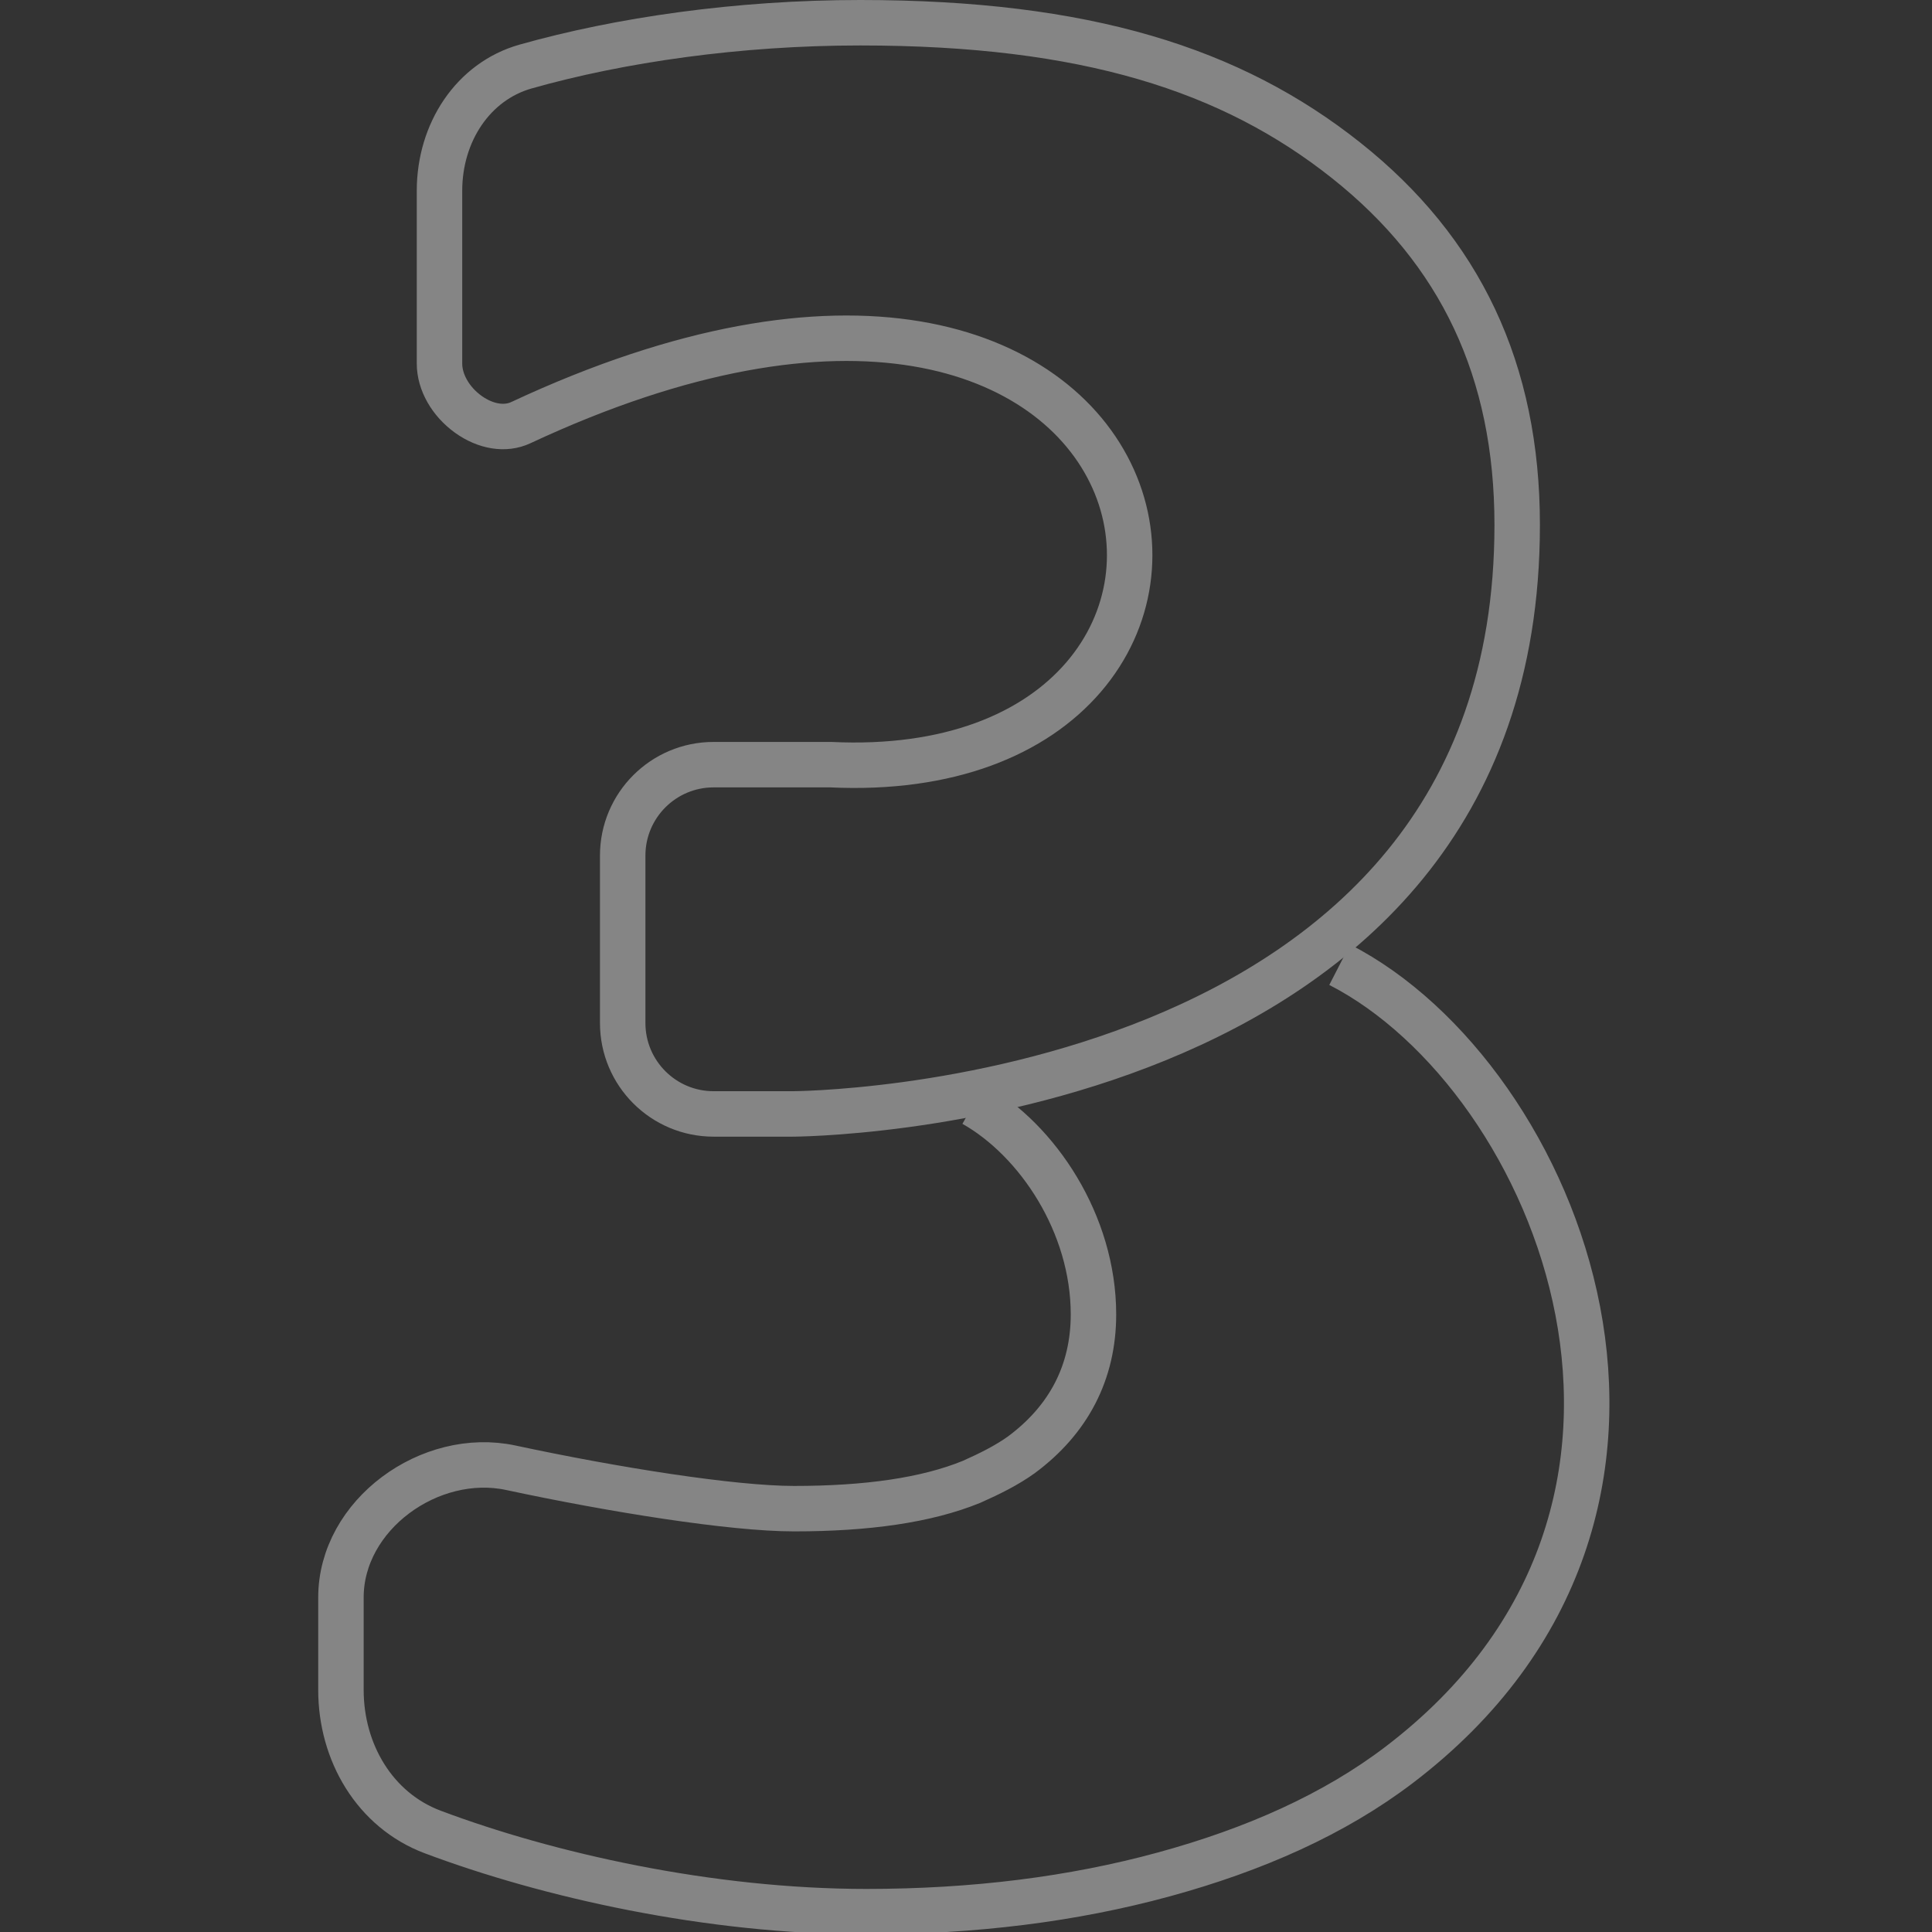 <svg width="170" height="170" viewBox="0 0 170 170" fill="none" xmlns="http://www.w3.org/2000/svg">
<rect x="0" y="0" width="170" height="170" fill="#333333" stroke="none"/>
<g opacity="0.4" clip-path="url(#clip0)">
<path d="M117.88 84.887C137.158 94.782 152.728 132.75 123.107 155.299C117.408 159.637 110.388 162.755 102.394 164.937C94.399 167.119 85.678 168.21 76.23 168.21C62.38 168.21 48.165 164.991 38.086 161.204C32.962 159.28 30 154.178 30 148.705V140.563C30 133.288 37.842 127.626 44.955 129.152C53.967 131.084 64.416 132.75 69.871 132.75C76.23 132.75 81.499 132.022 85.497 130.386C87.132 129.658 88.585 128.931 89.857 128.022C94.036 124.93 96.216 120.748 96.216 115.656C96.216 107.691 91.305 100.334 85.67 97.147" stroke="white" stroke-width="4"/>
<path d="M69.695 98.017L69.69 98.017H69.689H69.689H62.792C58.374 98.017 54.792 94.436 54.792 90.017V75.284C54.792 70.866 58.374 67.284 62.792 67.284H73.094C83.501 67.779 91.033 64.6 95.346 59.581C99.668 54.551 100.534 47.898 97.95 42.134C95.361 36.361 89.439 31.716 80.638 30.25C71.86 28.788 60.211 30.468 45.819 37.193C44.468 37.824 42.741 37.56 41.199 36.45C39.654 35.338 38.672 33.632 38.672 31.995V16.788C38.672 11.654 41.629 7.162 46.247 5.855C54.537 3.508 64.954 2 75.686 2C95.558 2 108.371 6.113 118.45 14.114C128.488 22.082 133.5 32.587 133.5 46.19C133.5 59.203 129.535 68.846 123.667 76.045C117.771 83.278 109.863 88.156 101.838 91.438C93.816 94.718 85.766 96.368 79.702 97.195C76.676 97.607 74.157 97.813 72.401 97.916C71.523 97.967 70.837 97.993 70.374 98.005C70.143 98.011 69.968 98.014 69.852 98.016C69.794 98.017 69.752 98.017 69.724 98.017L69.695 98.017Z" stroke="white" stroke-width="4"/>
</g>
<defs>
<clipPath id="clip0">
<rect width="170" height="170" fill="white"/>
</clipPath>
</defs>
</svg>
